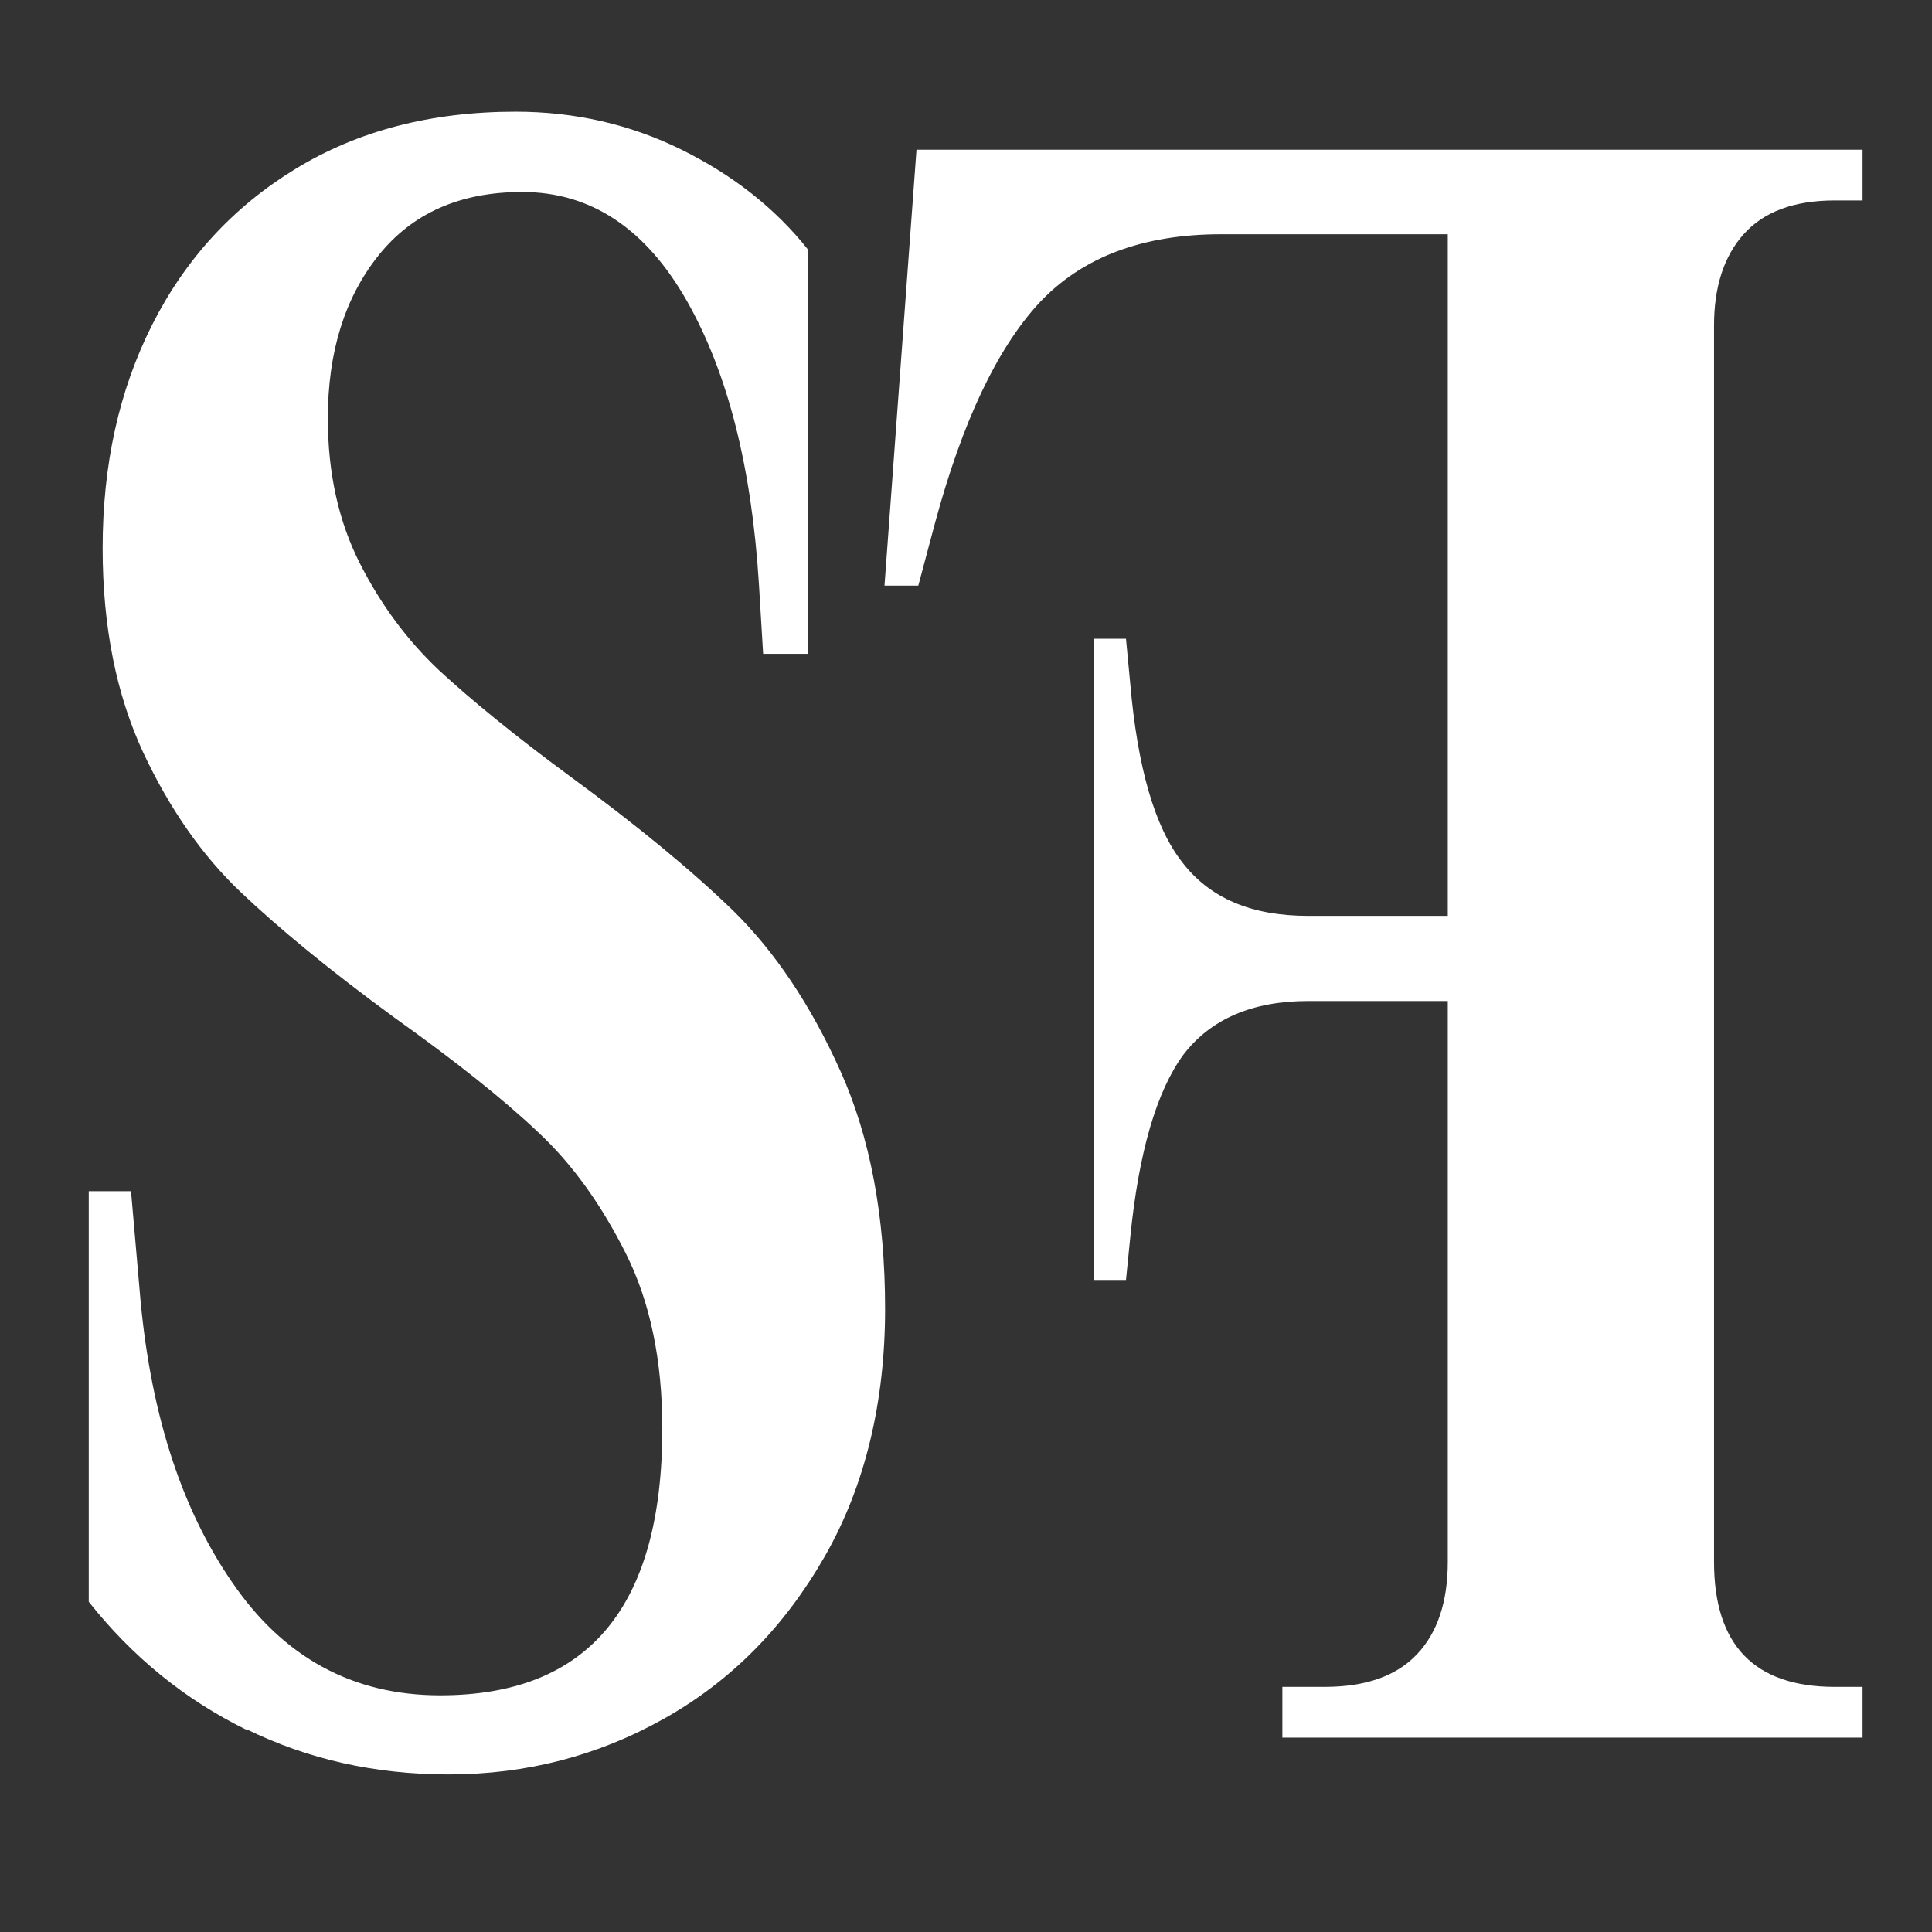 <?xml version="1.0" encoding="UTF-8"?>
<svg id="Layer_1" data-name="Layer 1" xmlns="http://www.w3.org/2000/svg" viewBox="0 0 32 32">
  <rect x="0" y="0" width="32" height="32" fill="#333333" stroke="none"/>
  <defs>
    <style>
      .cls-1 {
        fill: #fff;
        stroke-width: 0px;
      }
    </style>
  </defs>
  <path class="cls-1" d="M4.08,28.65c-1.02-.5-1.89-1.21-2.61-2.12v-6.8h.7l.14,1.61c.16,1.99.67,3.61,1.53,4.86.85,1.25,2,1.88,3.45,1.88,2.46,0,3.68-1.47,3.68-4.42,0-1.12-.2-2.09-.6-2.89s-.88-1.48-1.46-2.02c-.57-.54-1.36-1.17-2.37-1.89-1.08-.79-1.93-1.49-2.56-2.09-.63-.6-1.17-1.37-1.61-2.31-.44-.95-.67-2.07-.67-3.38,0-1.38.27-2.61.82-3.7.55-1.09,1.34-1.95,2.37-2.58,1.03-.63,2.24-.95,3.65-.95.98,0,1.9.21,2.75.63.85.42,1.55.97,2.09,1.65v6.7h-.74l-.07-1.16c-.12-1.92-.51-3.48-1.19-4.68-.68-1.2-1.59-1.81-2.73-1.81-1.03,0-1.82.35-2.38,1.05-.56.7-.84,1.6-.84,2.7,0,.91.18,1.71.53,2.4.35.69.79,1.28,1.31,1.77.53.49,1.25,1.08,2.16,1.75,1.12.82,2.03,1.57,2.72,2.24.69.68,1.28,1.56,1.77,2.65.49,1.09.74,2.4.74,3.94s-.33,2.93-1,4.1c-.67,1.17-1.55,2.06-2.65,2.68-1.1.62-2.29.93-3.58.93-1.22,0-2.33-.25-3.35-.75Z"/>
  <path class="cls-1" d="M15.18,2.48h15.67v.84h-.46c-.68,0-1.18.19-1.51.56-.33.37-.49.88-.49,1.51v20.48c0,1.38.67,2.07,2,2.07h.46v.84h-9.61v-.84h.7c.68,0,1.19-.18,1.53-.54.34-.36.51-.87.51-1.53v-9.29h-2.31c-.93,0-1.62.3-2.07.89-.44.6-.74,1.61-.88,3.03l-.07.7h-.53v-10.62h.53l.07.74c.12,1.38.4,2.37.86,2.96.46.6,1.15.89,2.09.89h2.31V3.88h-3.75c-1.31,0-2.31.38-3.02,1.14-.7.76-1.27,1.97-1.72,3.63l-.28,1.05h-.56l.53-7.22Z"/>
</svg>